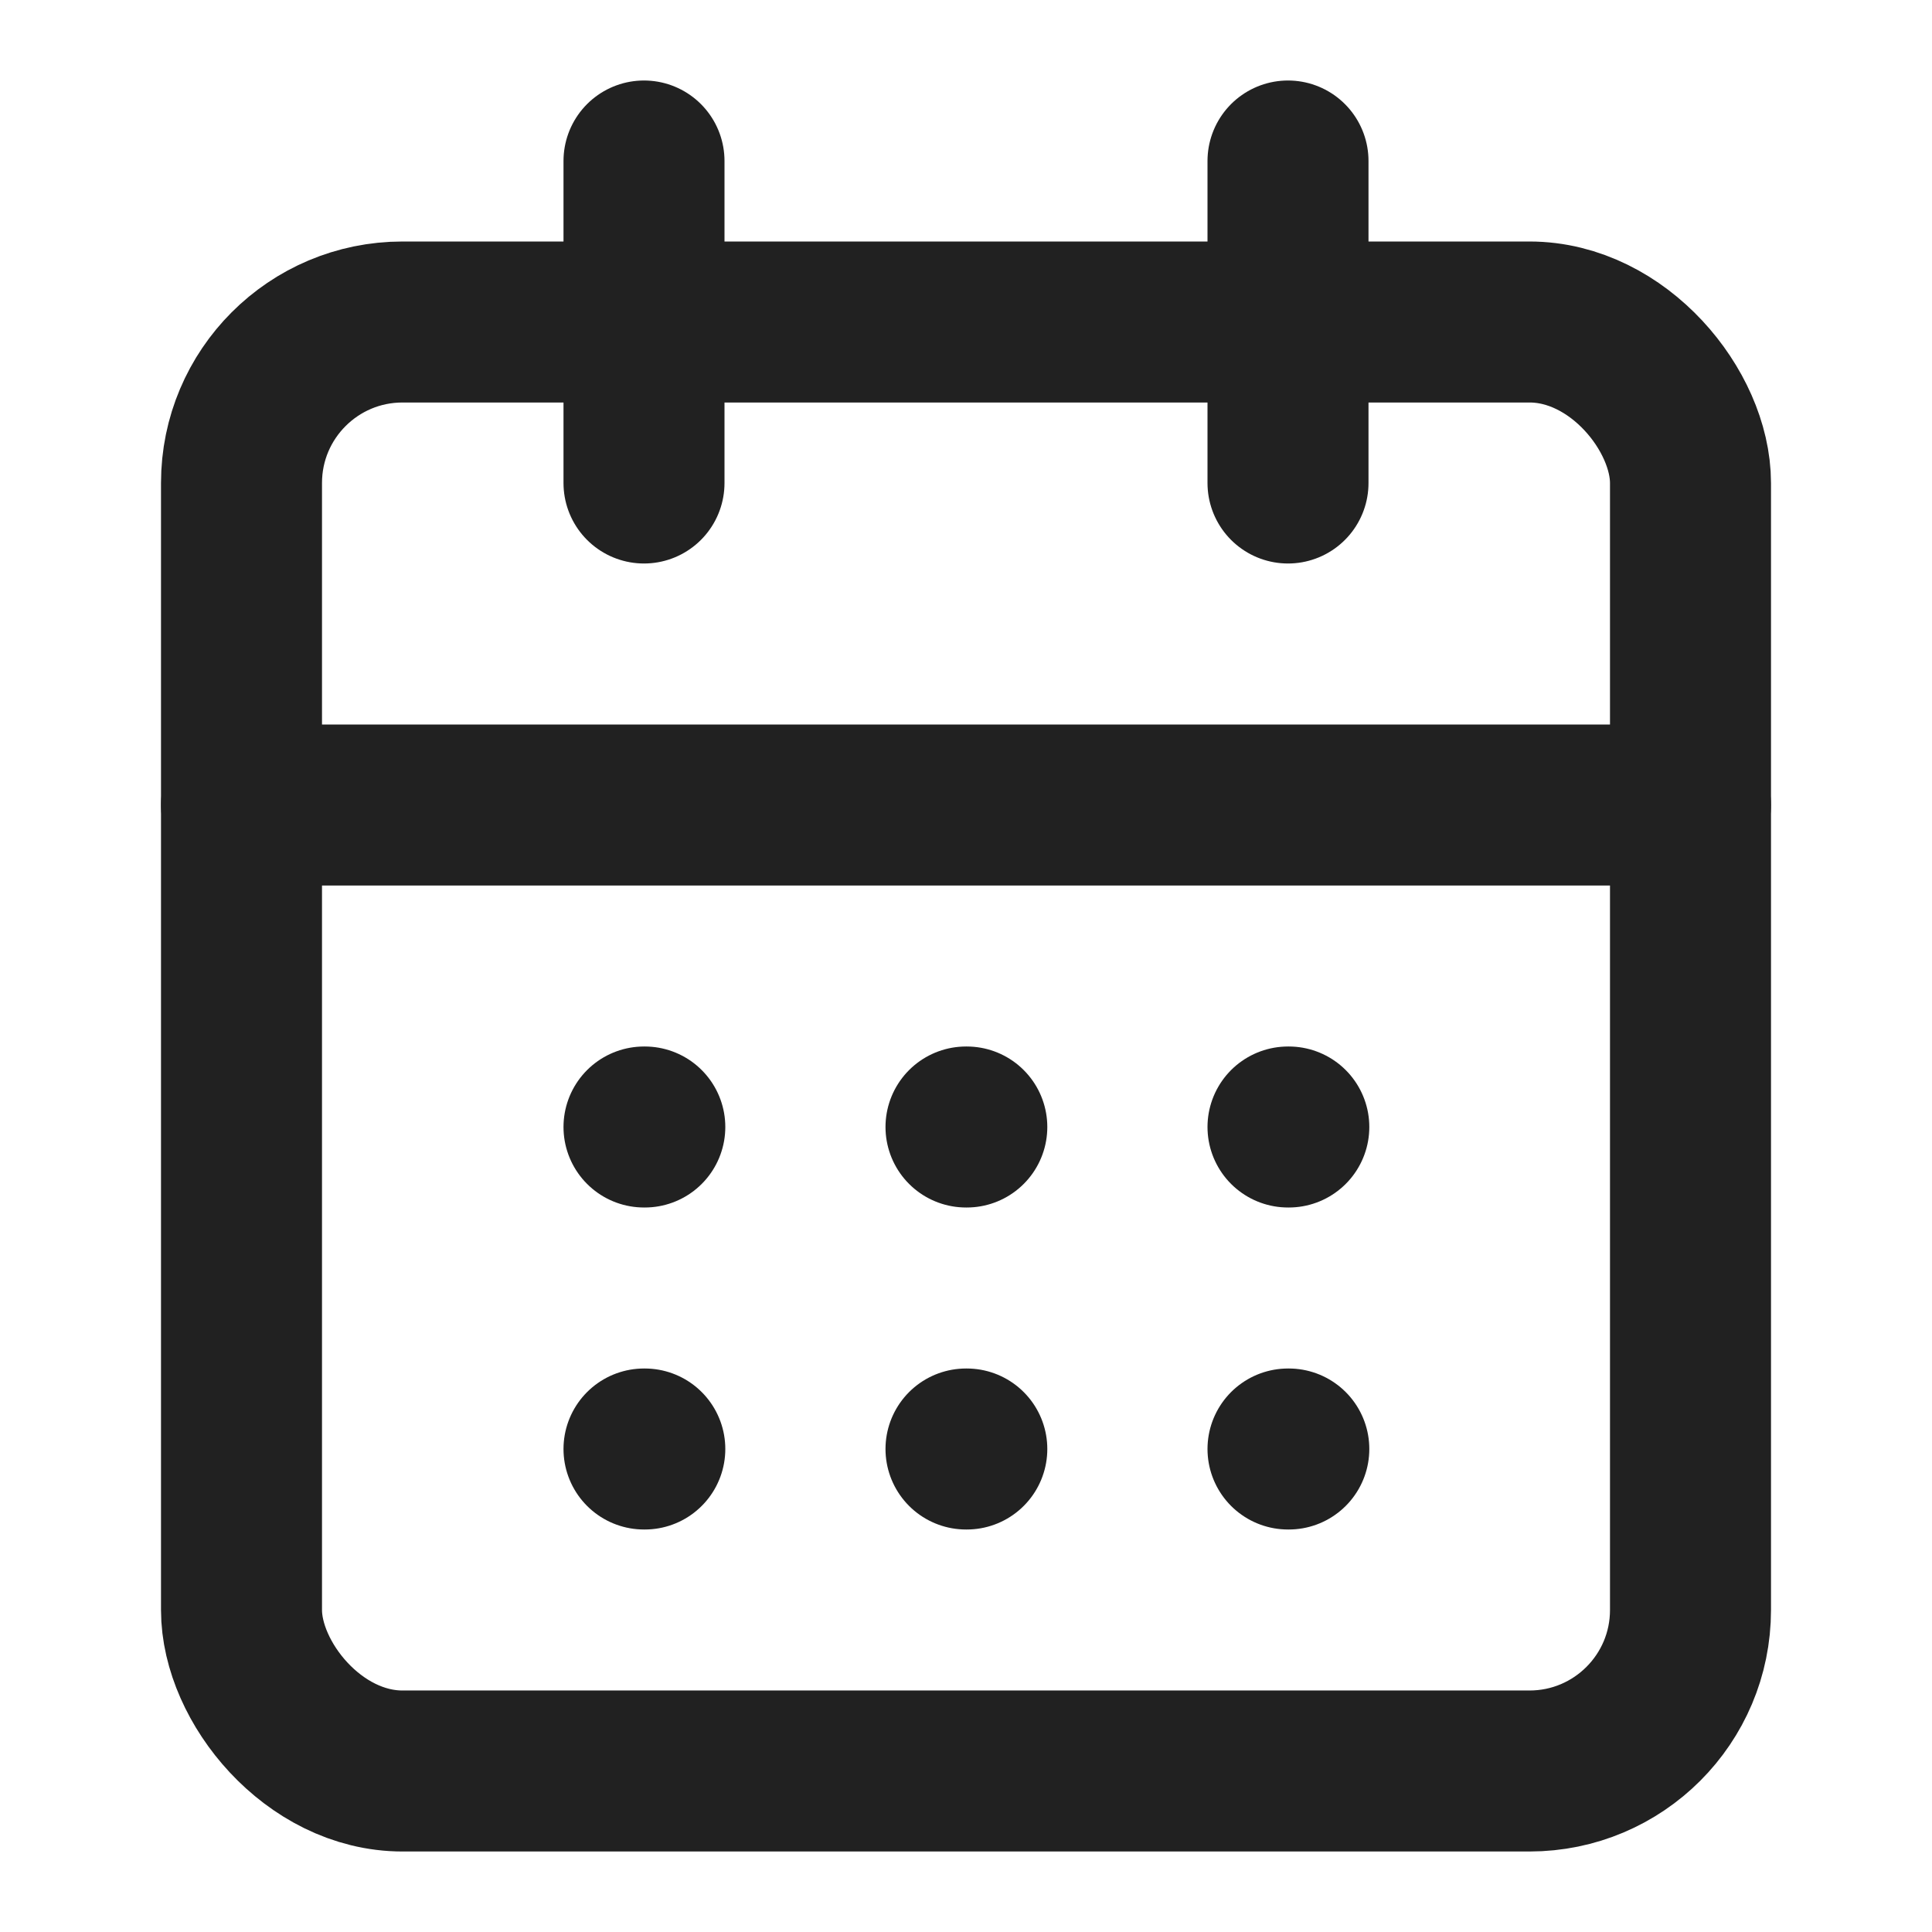 <svg xmlns="http://www.w3.org/2000/svg" width="24" height="24" viewBox="0 0 24 24" fill="none" stroke="#21212199" stroke-width="2" stroke-linecap="round" stroke-linejoin="round" class="lucide lucide-calendar-days-icon lucide-calendar-days"><path d="M8 2v4"/><path d="M16 2v4"/><rect width="18" height="18" x="3" y="4" rx="2"/><path d="M3 10h18"/><path d="M8 14h.01"/><path d="M12 14h.01"/><path d="M16 14h.01"/><path d="M8 18h.01"/><path d="M12 18h.01"/><path d="M16 18h.01"/></svg>